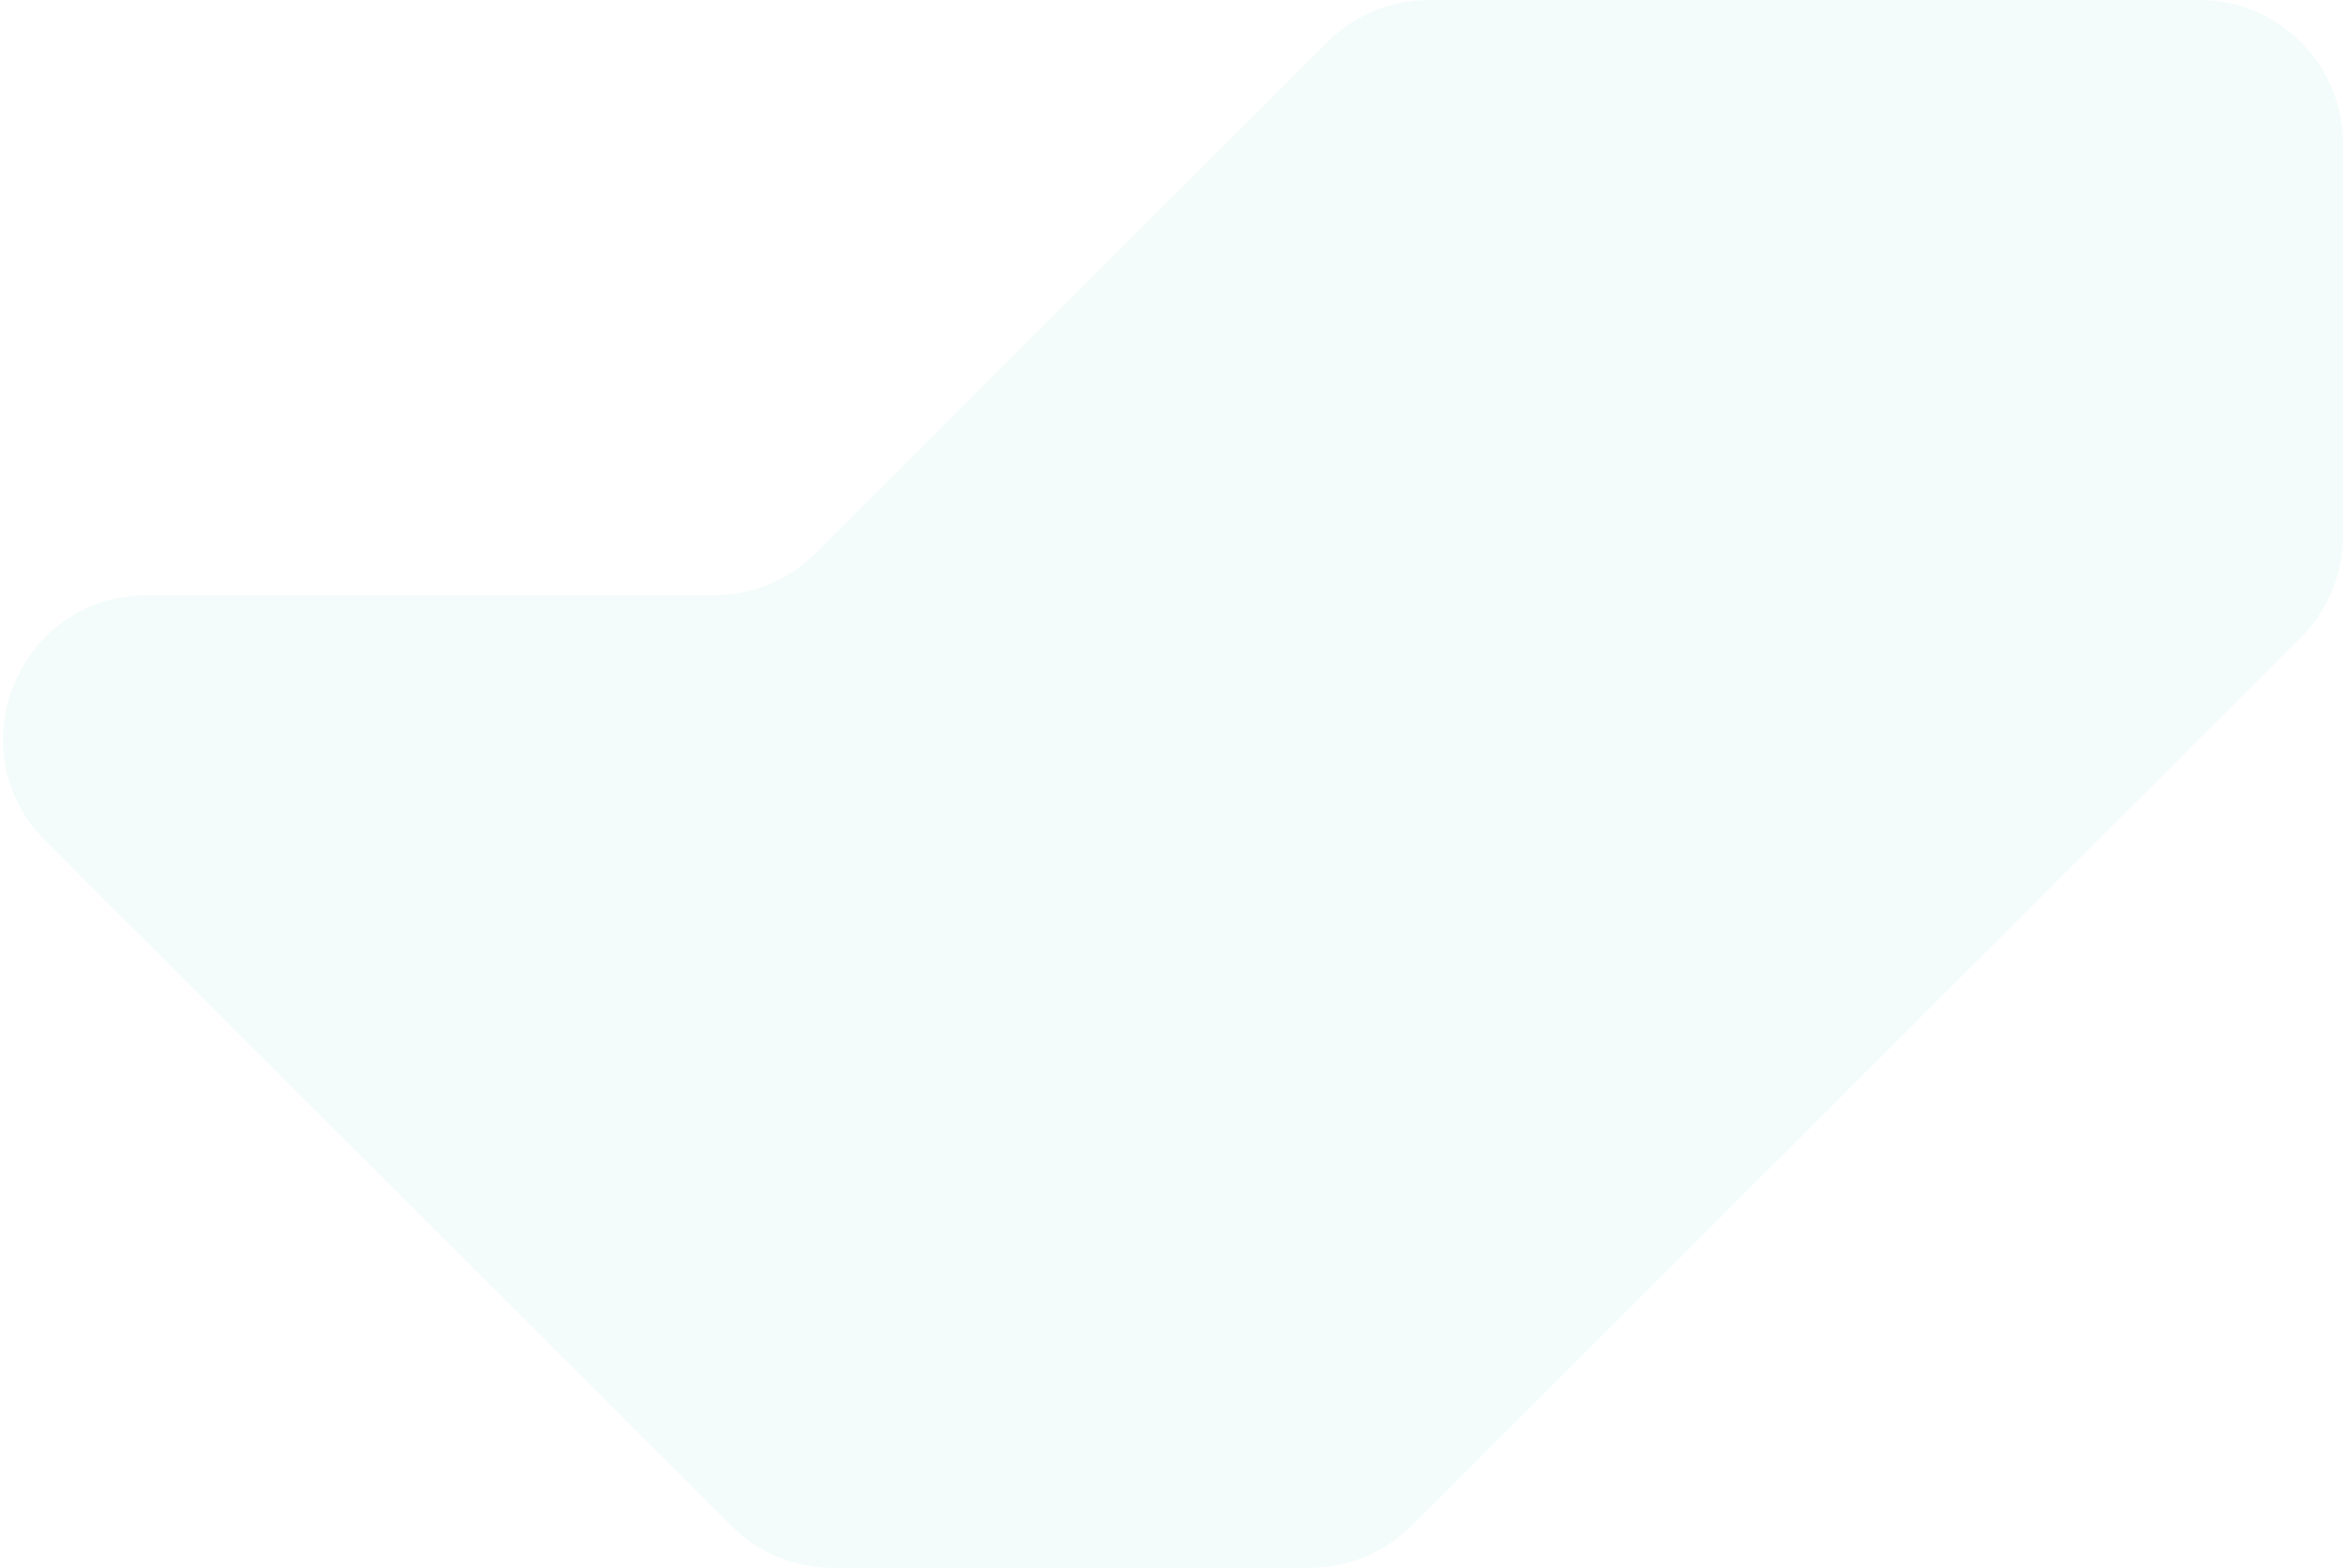 <?xml version="1.0" encoding="UTF-8"?> <svg xmlns="http://www.w3.org/2000/svg" width="538" height="360" viewBox="0 0 538 360" fill="none"> <path opacity="0.05" d="M304.766 9.652L187.234 127.043C181.047 133.223 172.659 136.695 163.914 136.695H33.736C4.327 136.695 -10.392 172.26 10.415 193.043L167.908 350.348C174.096 356.529 182.483 360 191.229 360H300.771C309.517 360 317.904 356.529 324.092 350.348L528.321 146.363C534.518 140.173 538 131.773 538 123.014V33C538 14.775 523.225 0 505 0H328.086C319.341 0 310.953 3.471 304.766 9.652Z" fill="#00C291"></path> </svg> 